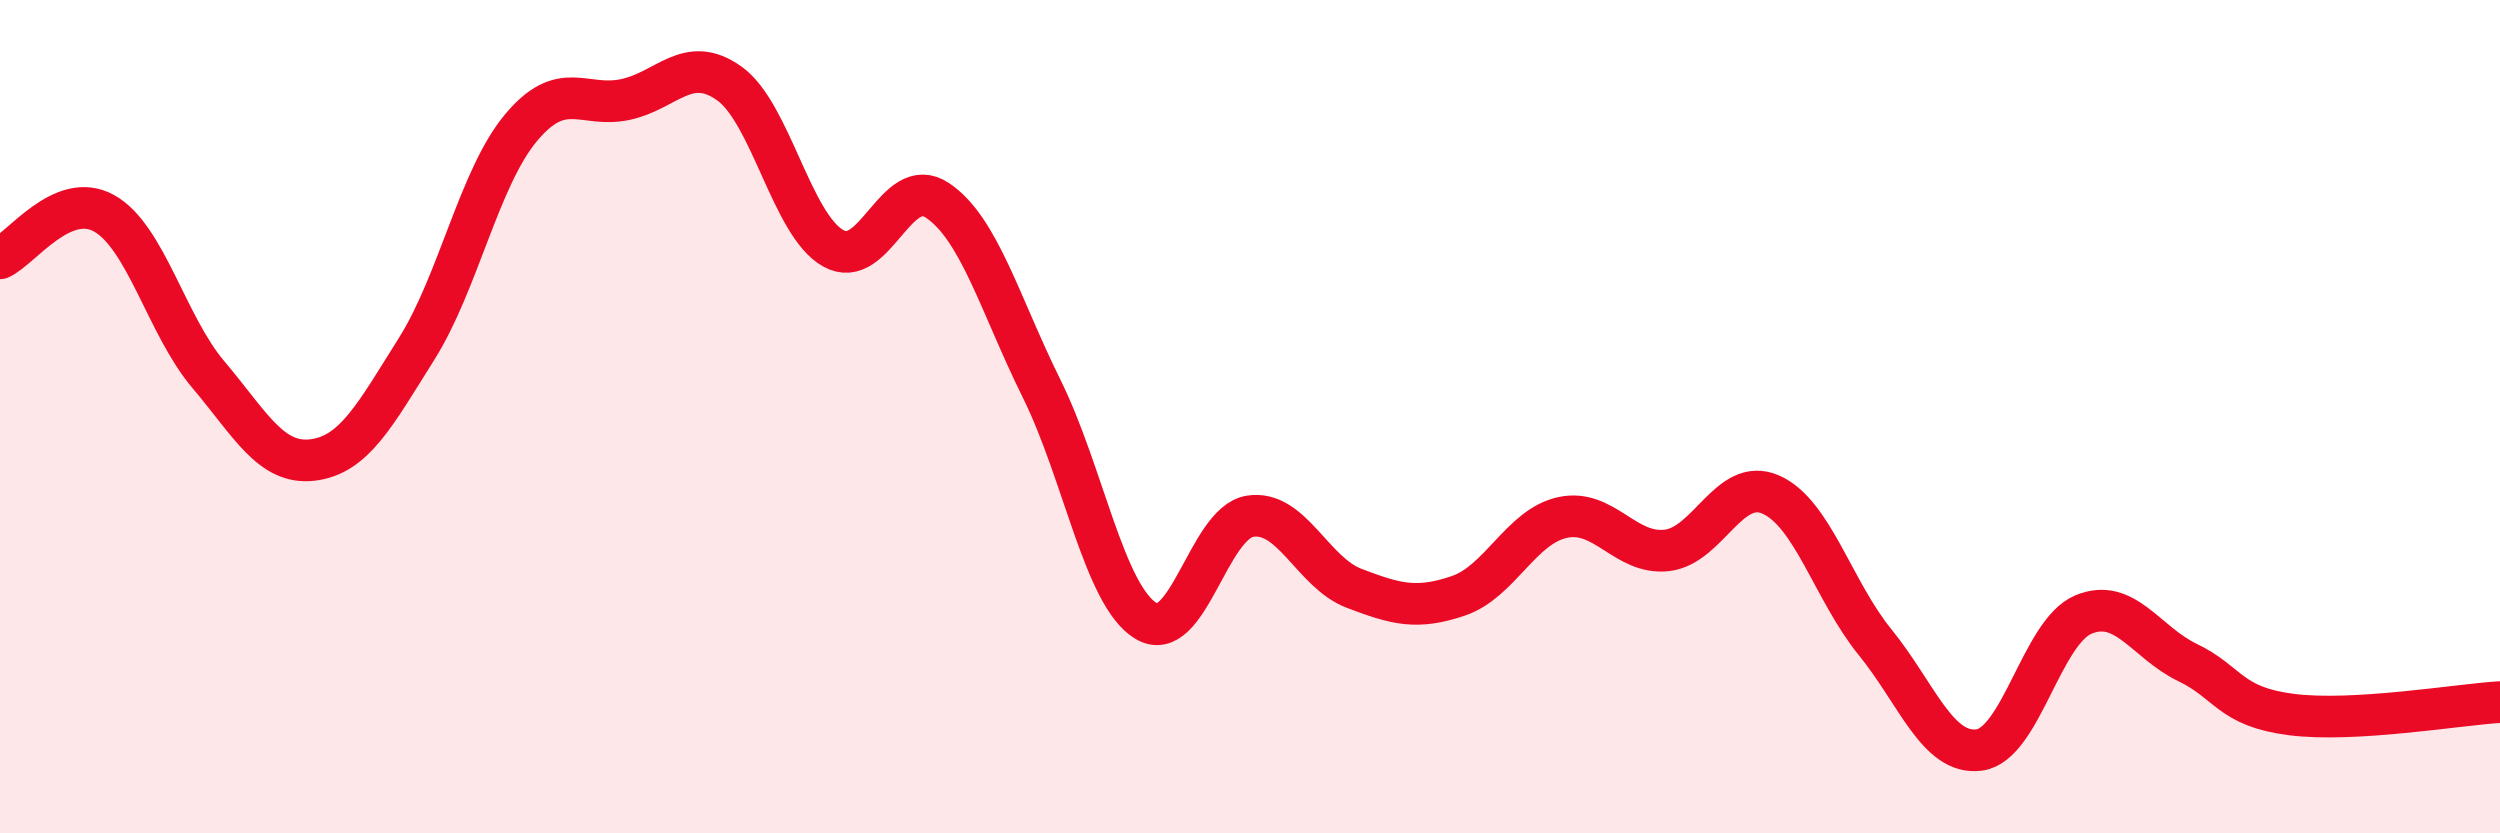 
    <svg width="60" height="20" viewBox="0 0 60 20" xmlns="http://www.w3.org/2000/svg">
      <path
        d="M 0,6.2 C 0.5,5.98 1.5,4.56 2.5,5.12 C 3.5,5.68 4,7.81 5,8.99 C 6,10.17 6.5,11.16 7.5,11.04 C 8.5,10.92 9,9.96 10,8.37 C 11,6.78 11.5,4.27 12.5,3.07 C 13.5,1.87 14,2.6 15,2.39 C 16,2.18 16.5,1.29 17.5,2 C 18.5,2.71 19,5.4 20,5.96 C 21,6.52 21.5,4.14 22.5,4.81 C 23.5,5.48 24,7.31 25,9.33 C 26,11.35 26.5,14.29 27.5,14.9 C 28.5,15.51 29,12.55 30,12.39 C 31,12.23 31.5,13.74 32.5,14.12 C 33.5,14.5 34,14.64 35,14.3 C 36,13.96 36.5,12.64 37.5,12.42 C 38.5,12.2 39,13.32 40,13.21 C 41,13.1 41.5,11.43 42.5,11.87 C 43.5,12.31 44,14.18 45,15.41 C 46,16.64 46.5,18.13 47.5,18 C 48.5,17.87 49,15.17 50,14.75 C 51,14.33 51.5,15.42 52.5,15.9 C 53.5,16.38 53.5,16.96 55,17.15 C 56.5,17.34 59,16.91 60,16.85L60 20L0 20Z"
        fill="#EB0A25"
        opacity="0.1"
        stroke-linecap="round"
        stroke-linejoin="round"
      />
      <path
        d="M 0,6.2 C 0.5,5.98 1.5,4.56 2.5,5.12 C 3.5,5.68 4,7.81 5,8.99 C 6,10.17 6.5,11.16 7.5,11.04 C 8.5,10.92 9,9.96 10,8.37 C 11,6.78 11.5,4.27 12.5,3.07 C 13.5,1.87 14,2.6 15,2.39 C 16,2.18 16.5,1.29 17.5,2 C 18.5,2.71 19,5.4 20,5.96 C 21,6.52 21.5,4.14 22.5,4.81 C 23.5,5.48 24,7.31 25,9.33 C 26,11.35 26.5,14.29 27.5,14.9 C 28.5,15.51 29,12.55 30,12.39 C 31,12.23 31.5,13.74 32.5,14.12 C 33.5,14.5 34,14.64 35,14.3 C 36,13.96 36.5,12.64 37.5,12.42 C 38.5,12.2 39,13.32 40,13.21 C 41,13.1 41.5,11.43 42.5,11.87 C 43.5,12.31 44,14.18 45,15.41 C 46,16.64 46.5,18.13 47.5,18 C 48.5,17.87 49,15.17 50,14.75 C 51,14.33 51.5,15.42 52.5,15.9 C 53.5,16.38 53.5,16.96 55,17.15 C 56.5,17.34 59,16.91 60,16.85"
        stroke="#EB0A25"
        stroke-width="1"
        fill="none"
        stroke-linecap="round"
        stroke-linejoin="round"
      />
    </svg>
  